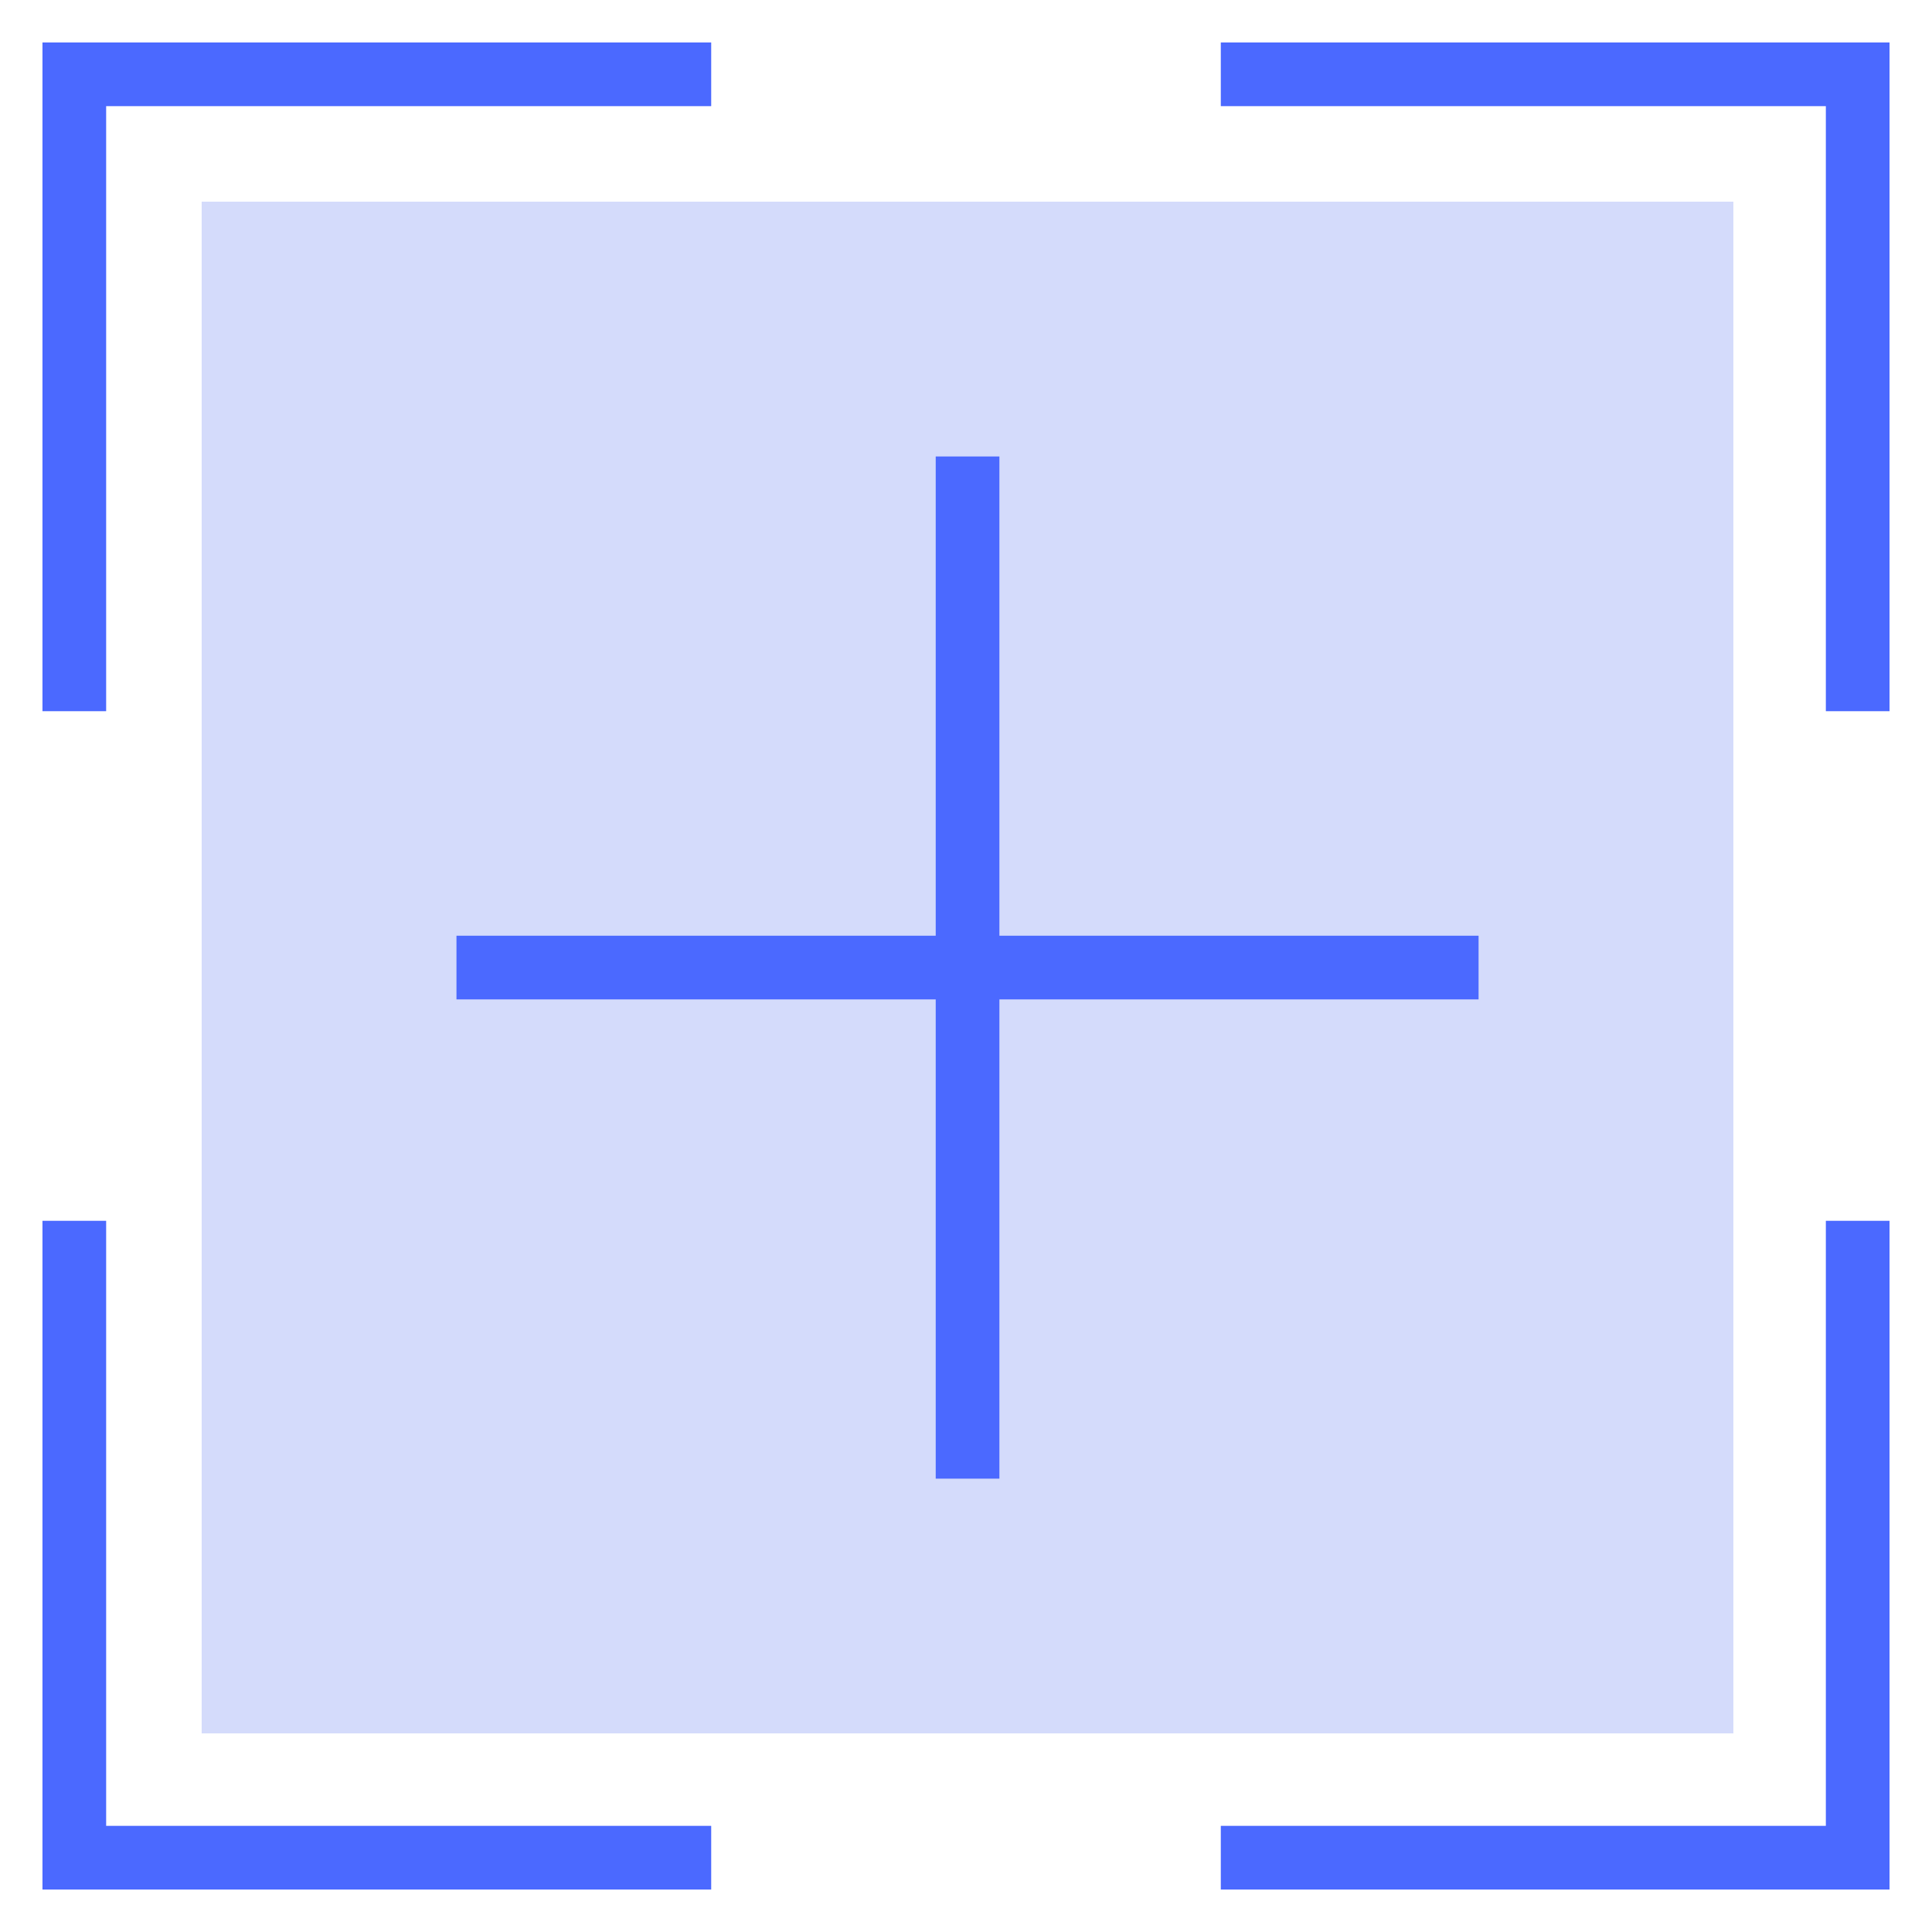<?xml version="1.0" encoding="UTF-8"?> <svg xmlns="http://www.w3.org/2000/svg" width="26" height="26" viewBox="0 0 26 26" fill="none"><rect width="20.613" height="20.613" transform="translate(2.714 2.714)" fill="#D4DBFB"></rect><path d="M13.021 6.143V13.021M13.021 13.021V19.899M13.021 13.021H6.143M13.021 13.021H19.898" stroke="#4B69FF" stroke-width="0.857"></path><path d="M16.429 1H25V9.571" stroke="#4B69FF" stroke-width="0.857"></path><path d="M16.429 25H25V16.429" stroke="#4B69FF" stroke-width="0.857"></path><path d="M9.571 1H1V9.571" stroke="#4B69FF" stroke-width="0.857"></path><path d="M9.571 25H1V16.429" stroke="#4B69FF" stroke-width="0.857"></path></svg> 